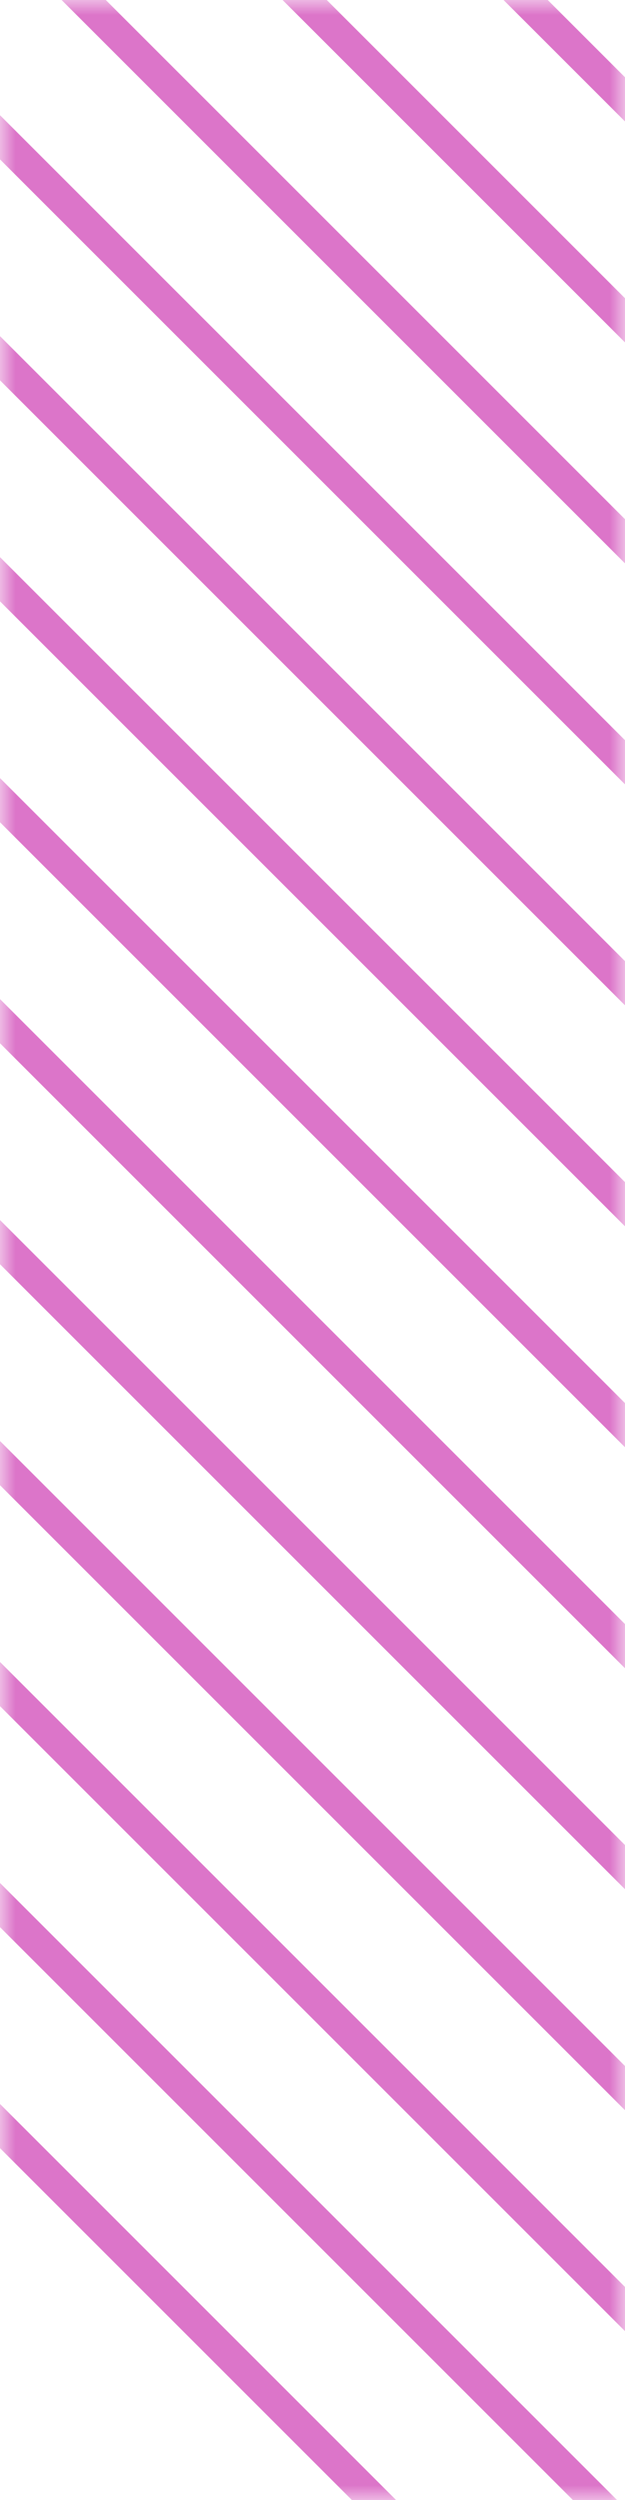<?xml version="1.0" encoding="UTF-8"?> <svg xmlns="http://www.w3.org/2000/svg" width="20" height="80" viewBox="0 0 20 80" fill="none"> <mask id="mask0_689_544" style="mask-type:alpha" maskUnits="userSpaceOnUse" x="0" y="0" width="20" height="80"> <rect width="20" height="80" fill="#D9D9D9"></rect> </mask> <g mask="url(#mask0_689_544)"> <rect x="-52.226" y="16.515" width="1" height="100" transform="rotate(-45 -52.226 16.515)" fill="#DC75C9"></rect> <rect x="-23.941" y="-11.77" width="1" height="100" transform="rotate(-45 -23.941 -11.77)" fill="#DC75C9"></rect> <rect x="-38.083" y="2.373" width="1" height="100" transform="rotate(-45 -38.083 2.373)" fill="#DC75C9"></rect> <rect x="-9.799" y="-25.912" width="1" height="100" transform="rotate(-45 -9.799 -25.912)" fill="#DC75C9"></rect> <rect x="-45.154" y="9.443" width="1" height="100" transform="rotate(-45 -45.154 9.443)" fill="#DC75C9"></rect> <rect x="-16.87" y="-18.841" width="1" height="100" transform="rotate(-45 -16.87 -18.841)" fill="#DC75C9"></rect> <rect x="-31.012" y="-4.699" width="1" height="100" transform="rotate(-45 -31.012 -4.699)" fill="#DC75C9"></rect> <rect x="-2.728" y="-32.983" width="1" height="100" transform="rotate(-45 -2.728 -32.983)" fill="#DC75C9"></rect> <rect x="-48.69" y="12.979" width="1" height="100" transform="rotate(-45 -48.69 12.979)" fill="#DC75C9"></rect> <rect x="-20.406" y="-15.305" width="1" height="100" transform="rotate(-45 -20.406 -15.305)" fill="#DC75C9"></rect> <rect x="-34.548" y="-1.163" width="1" height="100" transform="rotate(-45 -34.548 -1.163)" fill="#DC75C9"></rect> <rect x="-6.264" y="-29.447" width="1" height="100" transform="rotate(-45 -6.264 -29.447)" fill="#DC75C9"></rect> <rect x="-41.619" y="5.908" width="1" height="100" transform="rotate(-45 -41.619 5.908)" fill="#DC75C9"></rect> <rect x="-13.335" y="-22.377" width="1" height="100" transform="rotate(-45 -13.335 -22.377)" fill="#DC75C9"></rect> <rect x="-27.477" y="-8.234" width="1" height="100" transform="rotate(-45 -27.477 -8.234)" fill="#DC75C9"></rect> <rect x="0.808" y="-36.519" width="1" height="100" transform="rotate(-45 0.808 -36.519)" fill="#DC75C9"></rect> </g> </svg> 